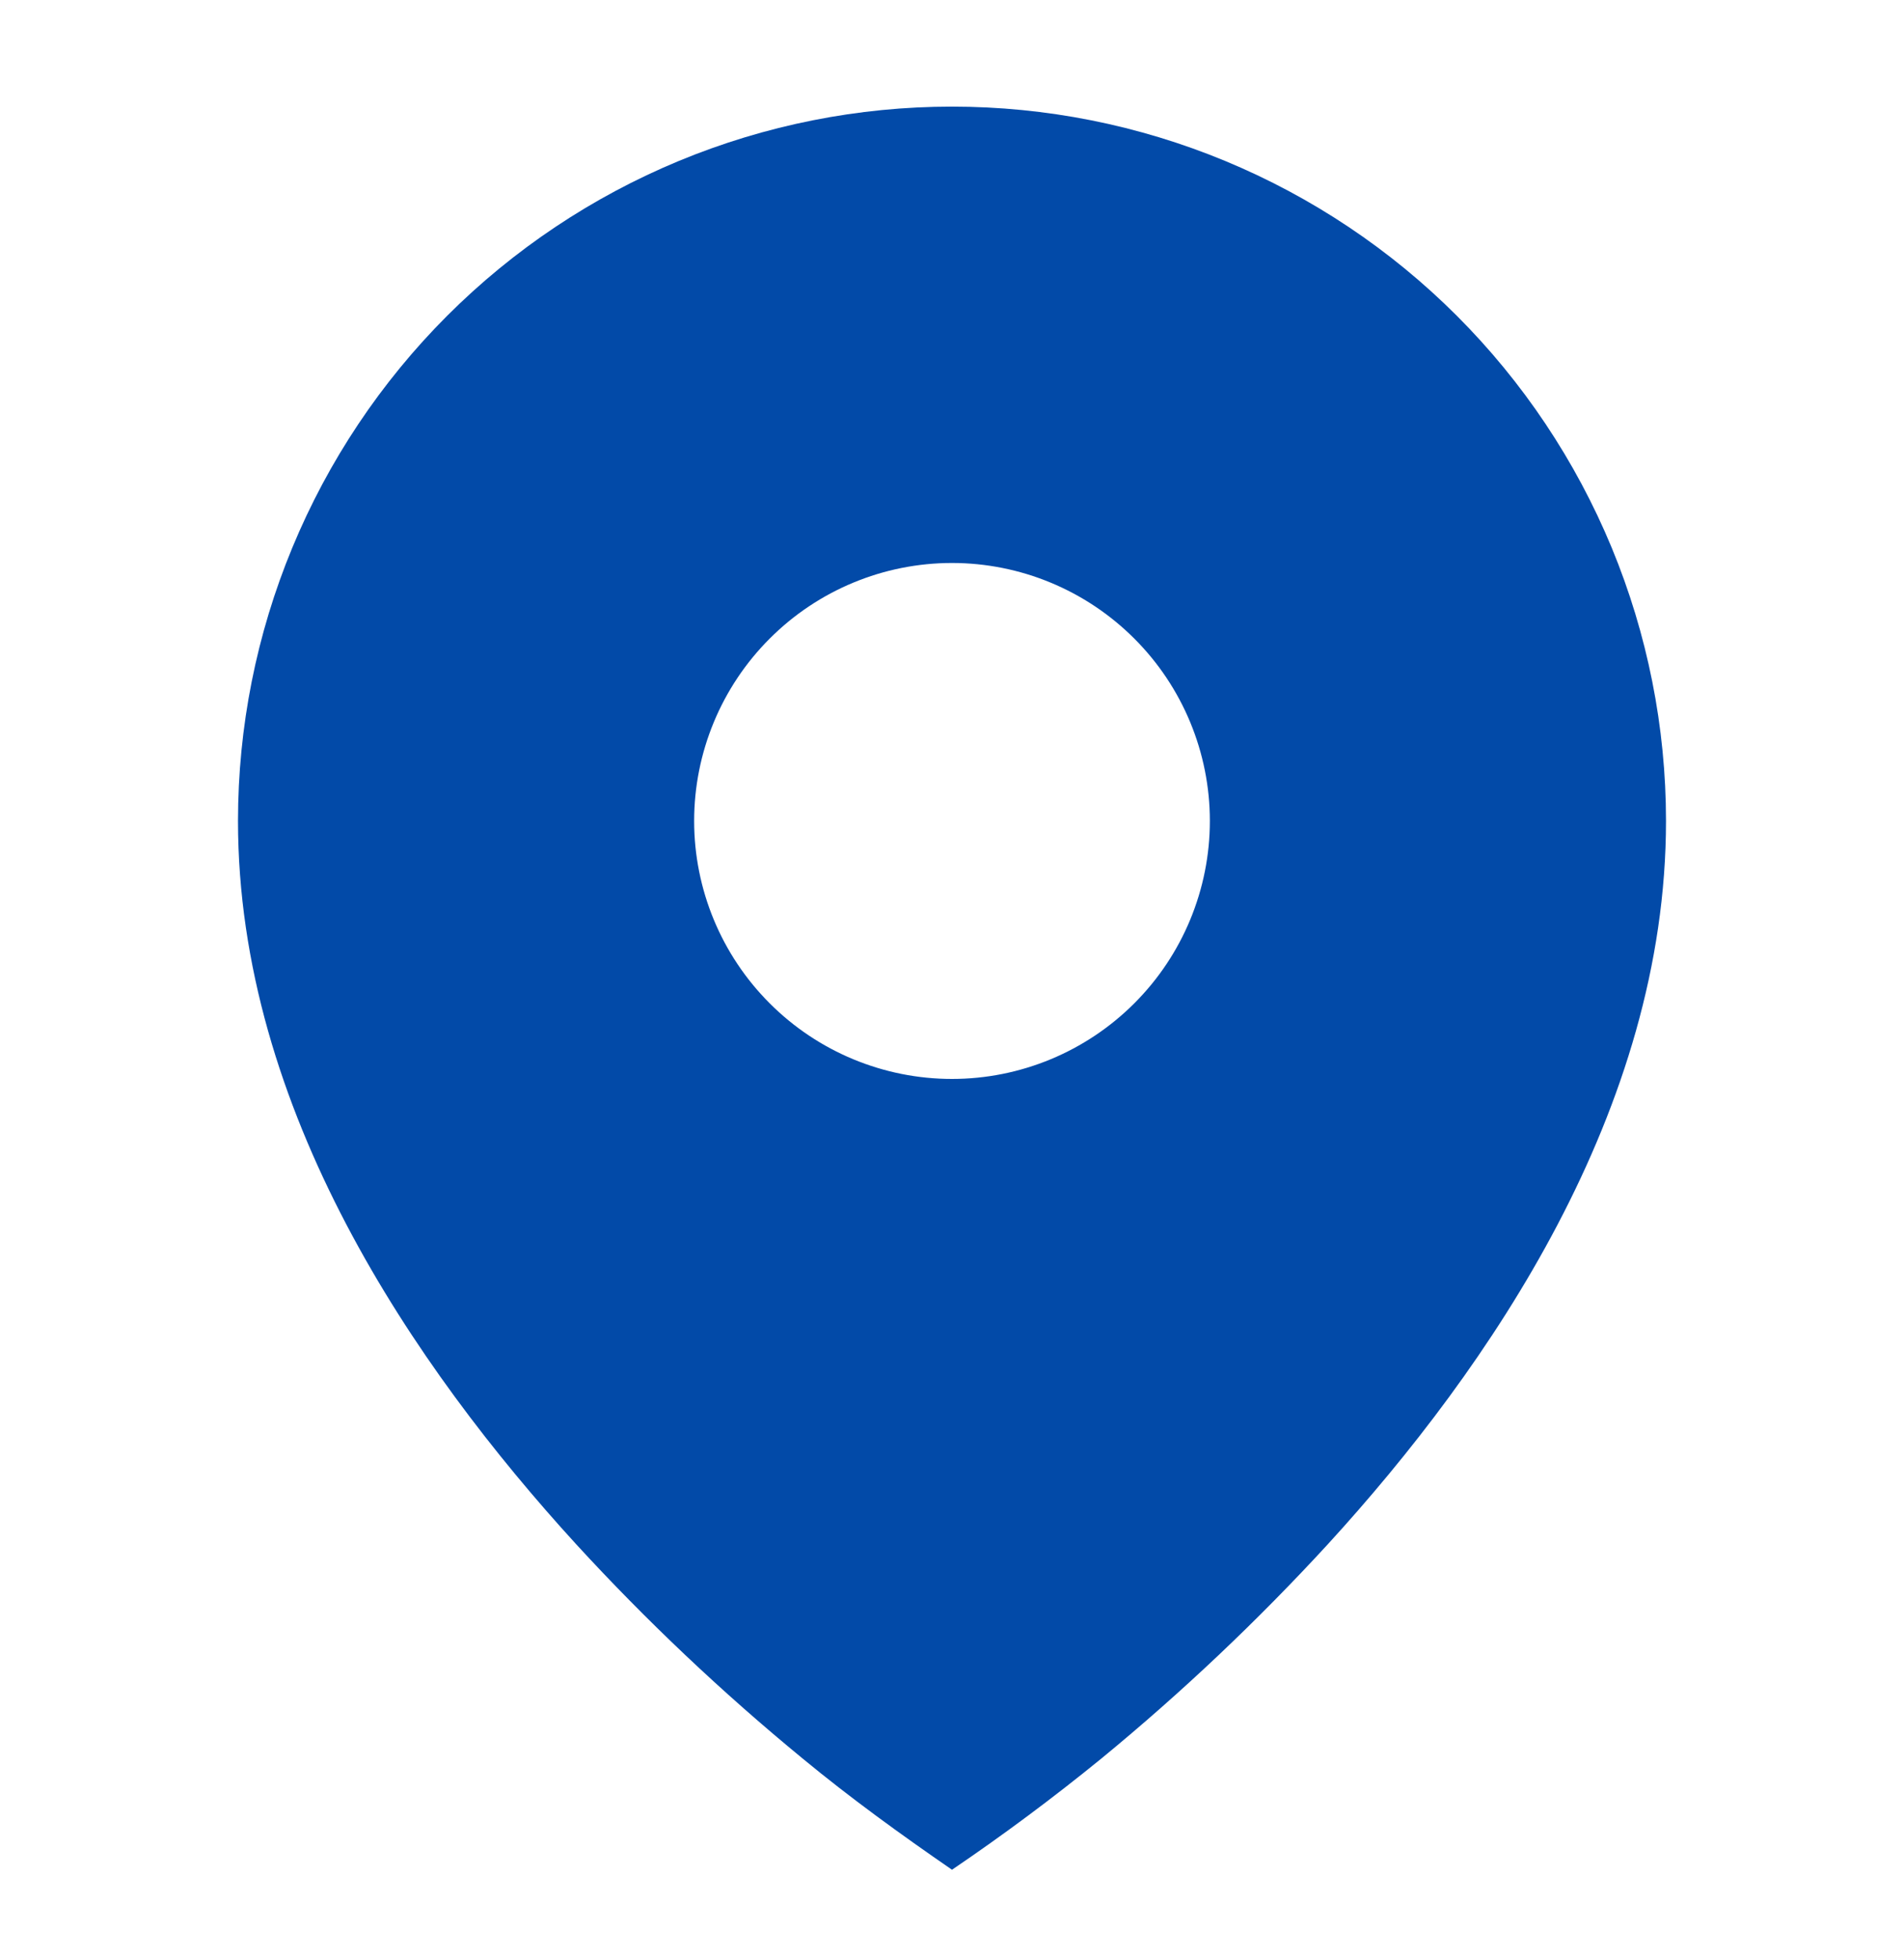 <svg width="35" height="36" viewBox="0 0 35 36" fill="none" xmlns="http://www.w3.org/2000/svg">
<path d="M14.751 32.308C15.635 33.038 16.556 33.704 17.5 34.354C18.446 33.713 19.363 33.03 20.249 32.308C21.726 31.095 23.116 29.78 24.41 28.372C27.39 25.113 30.625 20.388 30.625 15.084C30.625 13.36 30.285 11.654 29.626 10.061C28.966 8.469 28 7.022 26.781 5.803C25.562 4.584 24.115 3.618 22.523 2.958C20.93 2.298 19.224 1.959 17.5 1.959C15.776 1.959 14.07 2.298 12.477 2.958C10.885 3.618 9.438 4.584 8.219 5.803C7 7.022 6.034 8.469 5.374 10.061C4.714 11.654 4.375 13.36 4.375 15.084C4.375 20.388 7.61 25.111 10.59 28.372C11.883 29.781 13.274 31.095 14.751 32.308ZM17.5 19.824C16.243 19.824 15.037 19.324 14.149 18.435C13.26 17.547 12.76 16.341 12.76 15.084C12.76 13.827 13.26 12.621 14.149 11.733C15.037 10.844 16.243 10.344 17.5 10.344C18.757 10.344 19.962 10.844 20.851 11.733C21.74 12.621 22.24 13.827 22.24 15.084C22.24 16.341 21.74 17.547 20.851 18.435C19.962 19.324 18.757 19.824 17.5 19.824Z" fill="#024AA8"/>
</svg>
